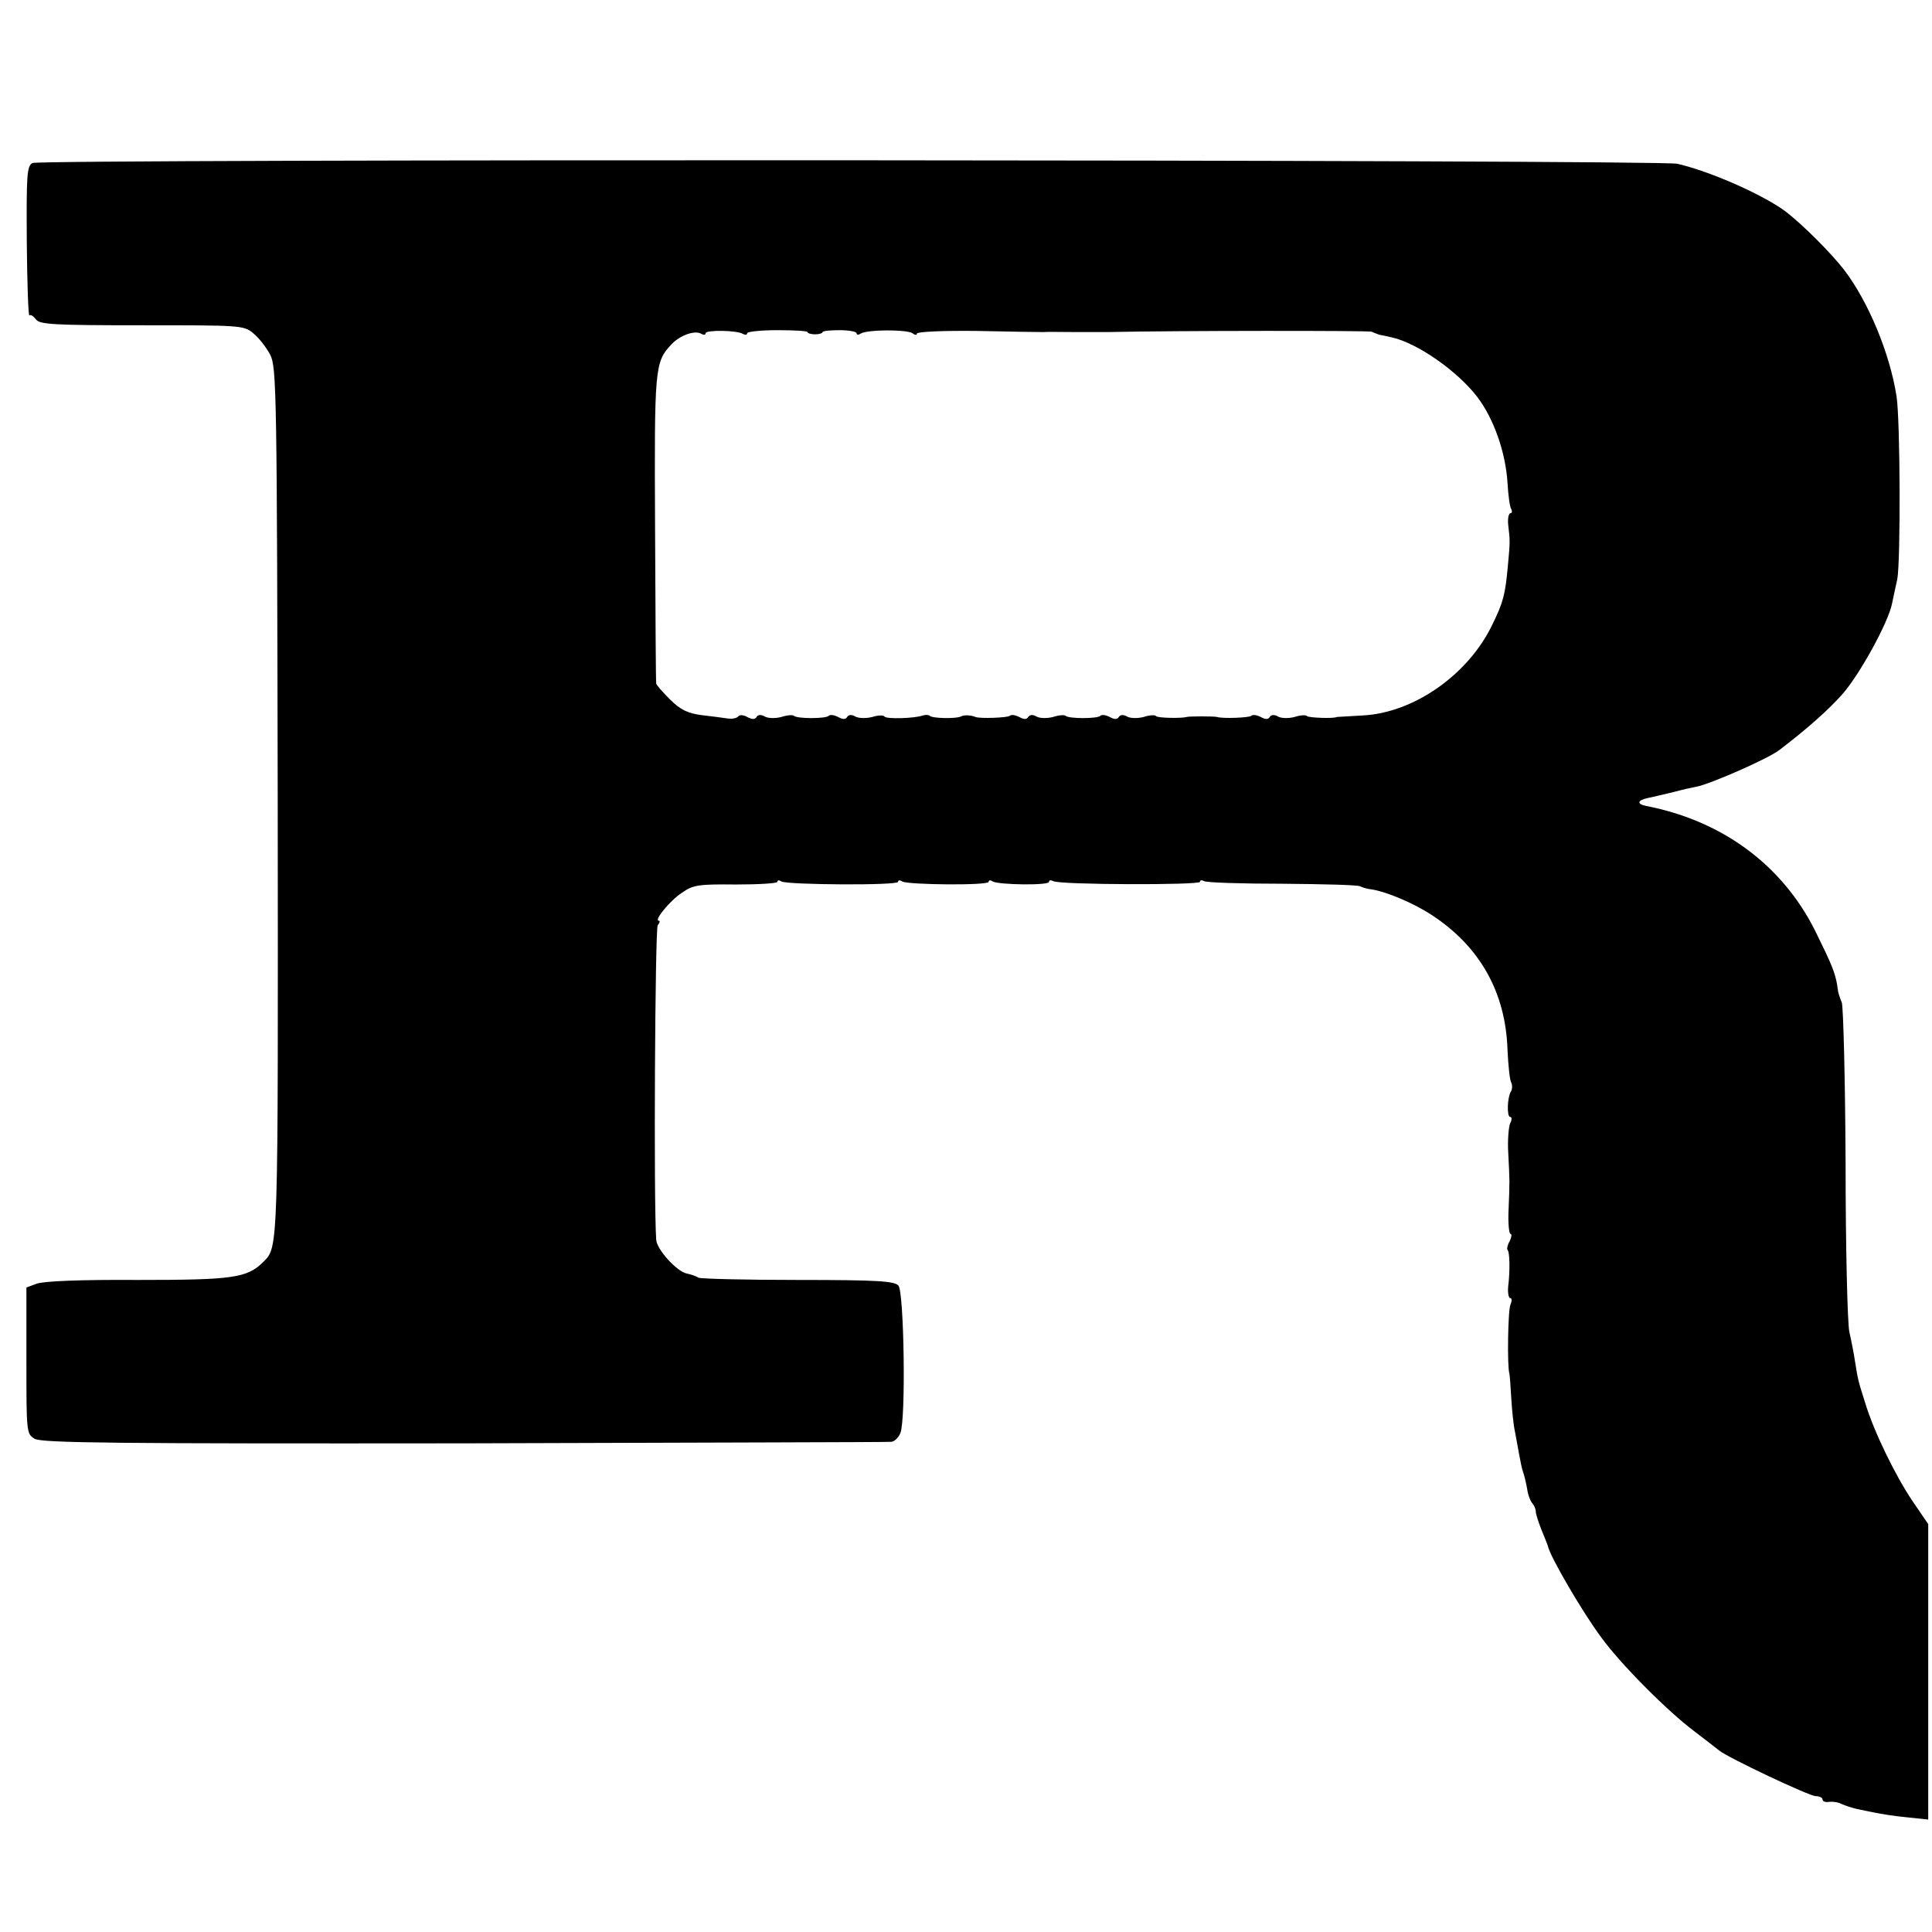 <?xml version="1.0" standalone="no"?>
<!DOCTYPE svg PUBLIC "-//W3C//DTD SVG 20010904//EN"
 "http://www.w3.org/TR/2001/REC-SVG-20010904/DTD/svg10.dtd">
<svg version="1.0" xmlns="http://www.w3.org/2000/svg"
 width="512pt" height="512pt" viewBox="0 0 512 512"
 preserveAspectRatio="xMidYMid meet">
<g transform="translate(0,512) scale(0.1,-0.1)"
fill="#000000" stroke="none">
<path d="M86 4688 c-15 -8 -16 -33 -15 -209 1 -110 4 -198 7 -195 3 3 10 -1
17 -10 9 -14 47 -16 280 -16 262 0 271 0 296 -21 15 -12 35 -38 45 -57 17 -33
18 -94 20 -1189 1 -1192 2 -1175 -38 -1215 -43 -43 -81 -48 -333 -48 -149 1
-250 -3 -268 -10 l-27 -10 0 -194 c0 -190 0 -194 22 -207 19 -11 215 -13 1138
-12 613 2 1122 3 1131 4 9 0 20 11 25 23 15 34 10 373 -5 391 -10 12 -56 15
-265 15 -140 0 -259 3 -265 6 -6 4 -20 9 -31 11 -26 5 -80 64 -81 90 -7 101
-3 823 4 833 5 6 7 12 3 12 -14 0 29 53 61 74 30 21 44 23 143 22 61 0 110 3
110 7 0 5 5 5 11 1 16 -9 309 -11 309 -1 0 5 5 5 11 1 16 -9 229 -11 229 -1 0
5 5 5 11 1 16 -9 149 -11 149 -1 0 5 5 5 11 2 15 -10 389 -11 389 -2 0 5 5 5
11 2 5 -4 99 -7 207 -7 108 -1 202 -3 207 -7 6 -3 19 -7 30 -8 39 -6 111 -36
161 -69 126 -83 194 -204 199 -355 2 -43 6 -82 10 -88 3 -6 3 -16 0 -22 -11
-16 -12 -69 -3 -69 5 0 5 -8 0 -17 -4 -10 -7 -45 -5 -78 4 -80 4 -71 1 -148
-2 -37 1 -67 5 -67 4 0 3 -8 -2 -19 -6 -10 -8 -20 -6 -23 6 -5 7 -55 2 -96 -2
-17 1 -32 5 -32 5 0 5 -8 1 -17 -7 -15 -9 -165 -3 -183 1 -3 3 -32 5 -65 2
-33 6 -73 10 -90 3 -16 8 -43 11 -60 3 -16 7 -37 10 -45 3 -8 8 -28 11 -45 2
-16 9 -34 14 -39 5 -6 9 -15 9 -22 0 -6 7 -28 15 -48 8 -20 16 -39 17 -43 5
-27 92 -176 142 -243 50 -69 174 -194 246 -248 30 -23 60 -46 66 -51 23 -19
239 -121 256 -121 10 0 18 -4 18 -9 0 -5 8 -8 18 -6 9 1 24 -1 33 -6 9 -4 27
-10 40 -13 13 -3 35 -7 49 -10 14 -3 51 -9 83 -12 l57 -6 0 391 0 392 -41 60
c-46 68 -103 185 -126 261 -19 60 -19 60 -27 110 -3 21 -10 56 -15 78 -5 23
-10 223 -10 446 -1 223 -6 415 -10 427 -5 12 -9 25 -10 30 0 4 -2 10 -2 15 -6
35 -14 55 -60 148 -87 172 -245 289 -446 328 -26 5 -24 15 3 21 16 3 47 11 69
16 22 6 49 12 60 14 35 6 190 74 220 97 76 58 131 107 169 150 45 52 120 188
130 238 3 14 9 43 14 65 9 48 8 421 -2 485 -18 115 -75 251 -139 335 -35 45
-108 118 -153 153 -56 43 -198 107 -289 128 -46 11 -4340 13 -4359 2z m1883
-453 c6 -3 11 -3 11 2 0 4 36 8 80 8 44 0 80 -2 80 -5 0 -3 9 -6 20 -6 11 0
20 3 20 6 0 3 20 5 45 5 25 0 45 -4 45 -8 0 -5 5 -5 11 -1 18 11 122 11 137 1
6 -5 12 -6 12 -1 0 5 71 8 158 7 86 -2 166 -3 177 -3 11 1 52 0 90 0 39 0 75
0 80 0 180 4 693 4 700 1 6 -3 15 -6 20 -8 6 -1 20 -4 33 -7 68 -15 174 -89
227 -158 44 -58 75 -147 80 -227 2 -33 6 -65 10 -70 3 -6 2 -11 -2 -11 -5 0
-8 -15 -6 -32 5 -42 5 -42 -1 -108 -7 -76 -12 -96 -42 -157 -64 -132 -208
-232 -342 -239 -37 -2 -68 -4 -69 -4 -9 -5 -74 -2 -79 2 -3 4 -18 3 -33 -2
-15 -4 -35 -4 -44 1 -10 6 -18 5 -22 -1 -4 -7 -12 -7 -24 0 -10 5 -21 7 -25 3
-5 -5 -76 -8 -91 -3 -7 2 -74 2 -80 0 -13 -4 -76 -3 -81 2 -3 4 -18 3 -33 -2
-15 -4 -35 -4 -44 1 -10 6 -18 5 -22 -1 -4 -7 -12 -7 -24 0 -10 5 -21 7 -25 3
-7 -8 -84 -8 -92 0 -3 3 -18 2 -33 -3 -15 -4 -35 -4 -44 1 -10 6 -18 5 -22 -1
-4 -7 -12 -7 -24 0 -10 5 -21 7 -25 3 -5 -5 -79 -8 -91 -3 -12 5 -31 6 -39 1
-13 -6 -75 -5 -82 2 -3 3 -12 3 -18 1 -22 -8 -97 -10 -102 -3 -2 4 -17 4 -32
-1 -16 -4 -36 -4 -45 1 -10 6 -18 5 -22 -1 -4 -7 -12 -7 -24 0 -10 5 -21 7
-25 3 -7 -8 -84 -8 -92 0 -3 3 -18 2 -33 -3 -15 -4 -35 -4 -44 1 -10 6 -18 5
-22 -1 -4 -7 -12 -7 -25 0 -10 6 -21 6 -24 1 -3 -4 -16 -7 -28 -5 -13 2 -44 6
-70 9 -36 5 -55 14 -83 42 -19 19 -36 38 -36 42 -1 3 -2 188 -3 411 -2 426 -1
440 43 487 23 25 64 39 80 28 6 -3 11 -3 11 2 0 9 84 8 99 -2z"/>
</g>
</svg>
